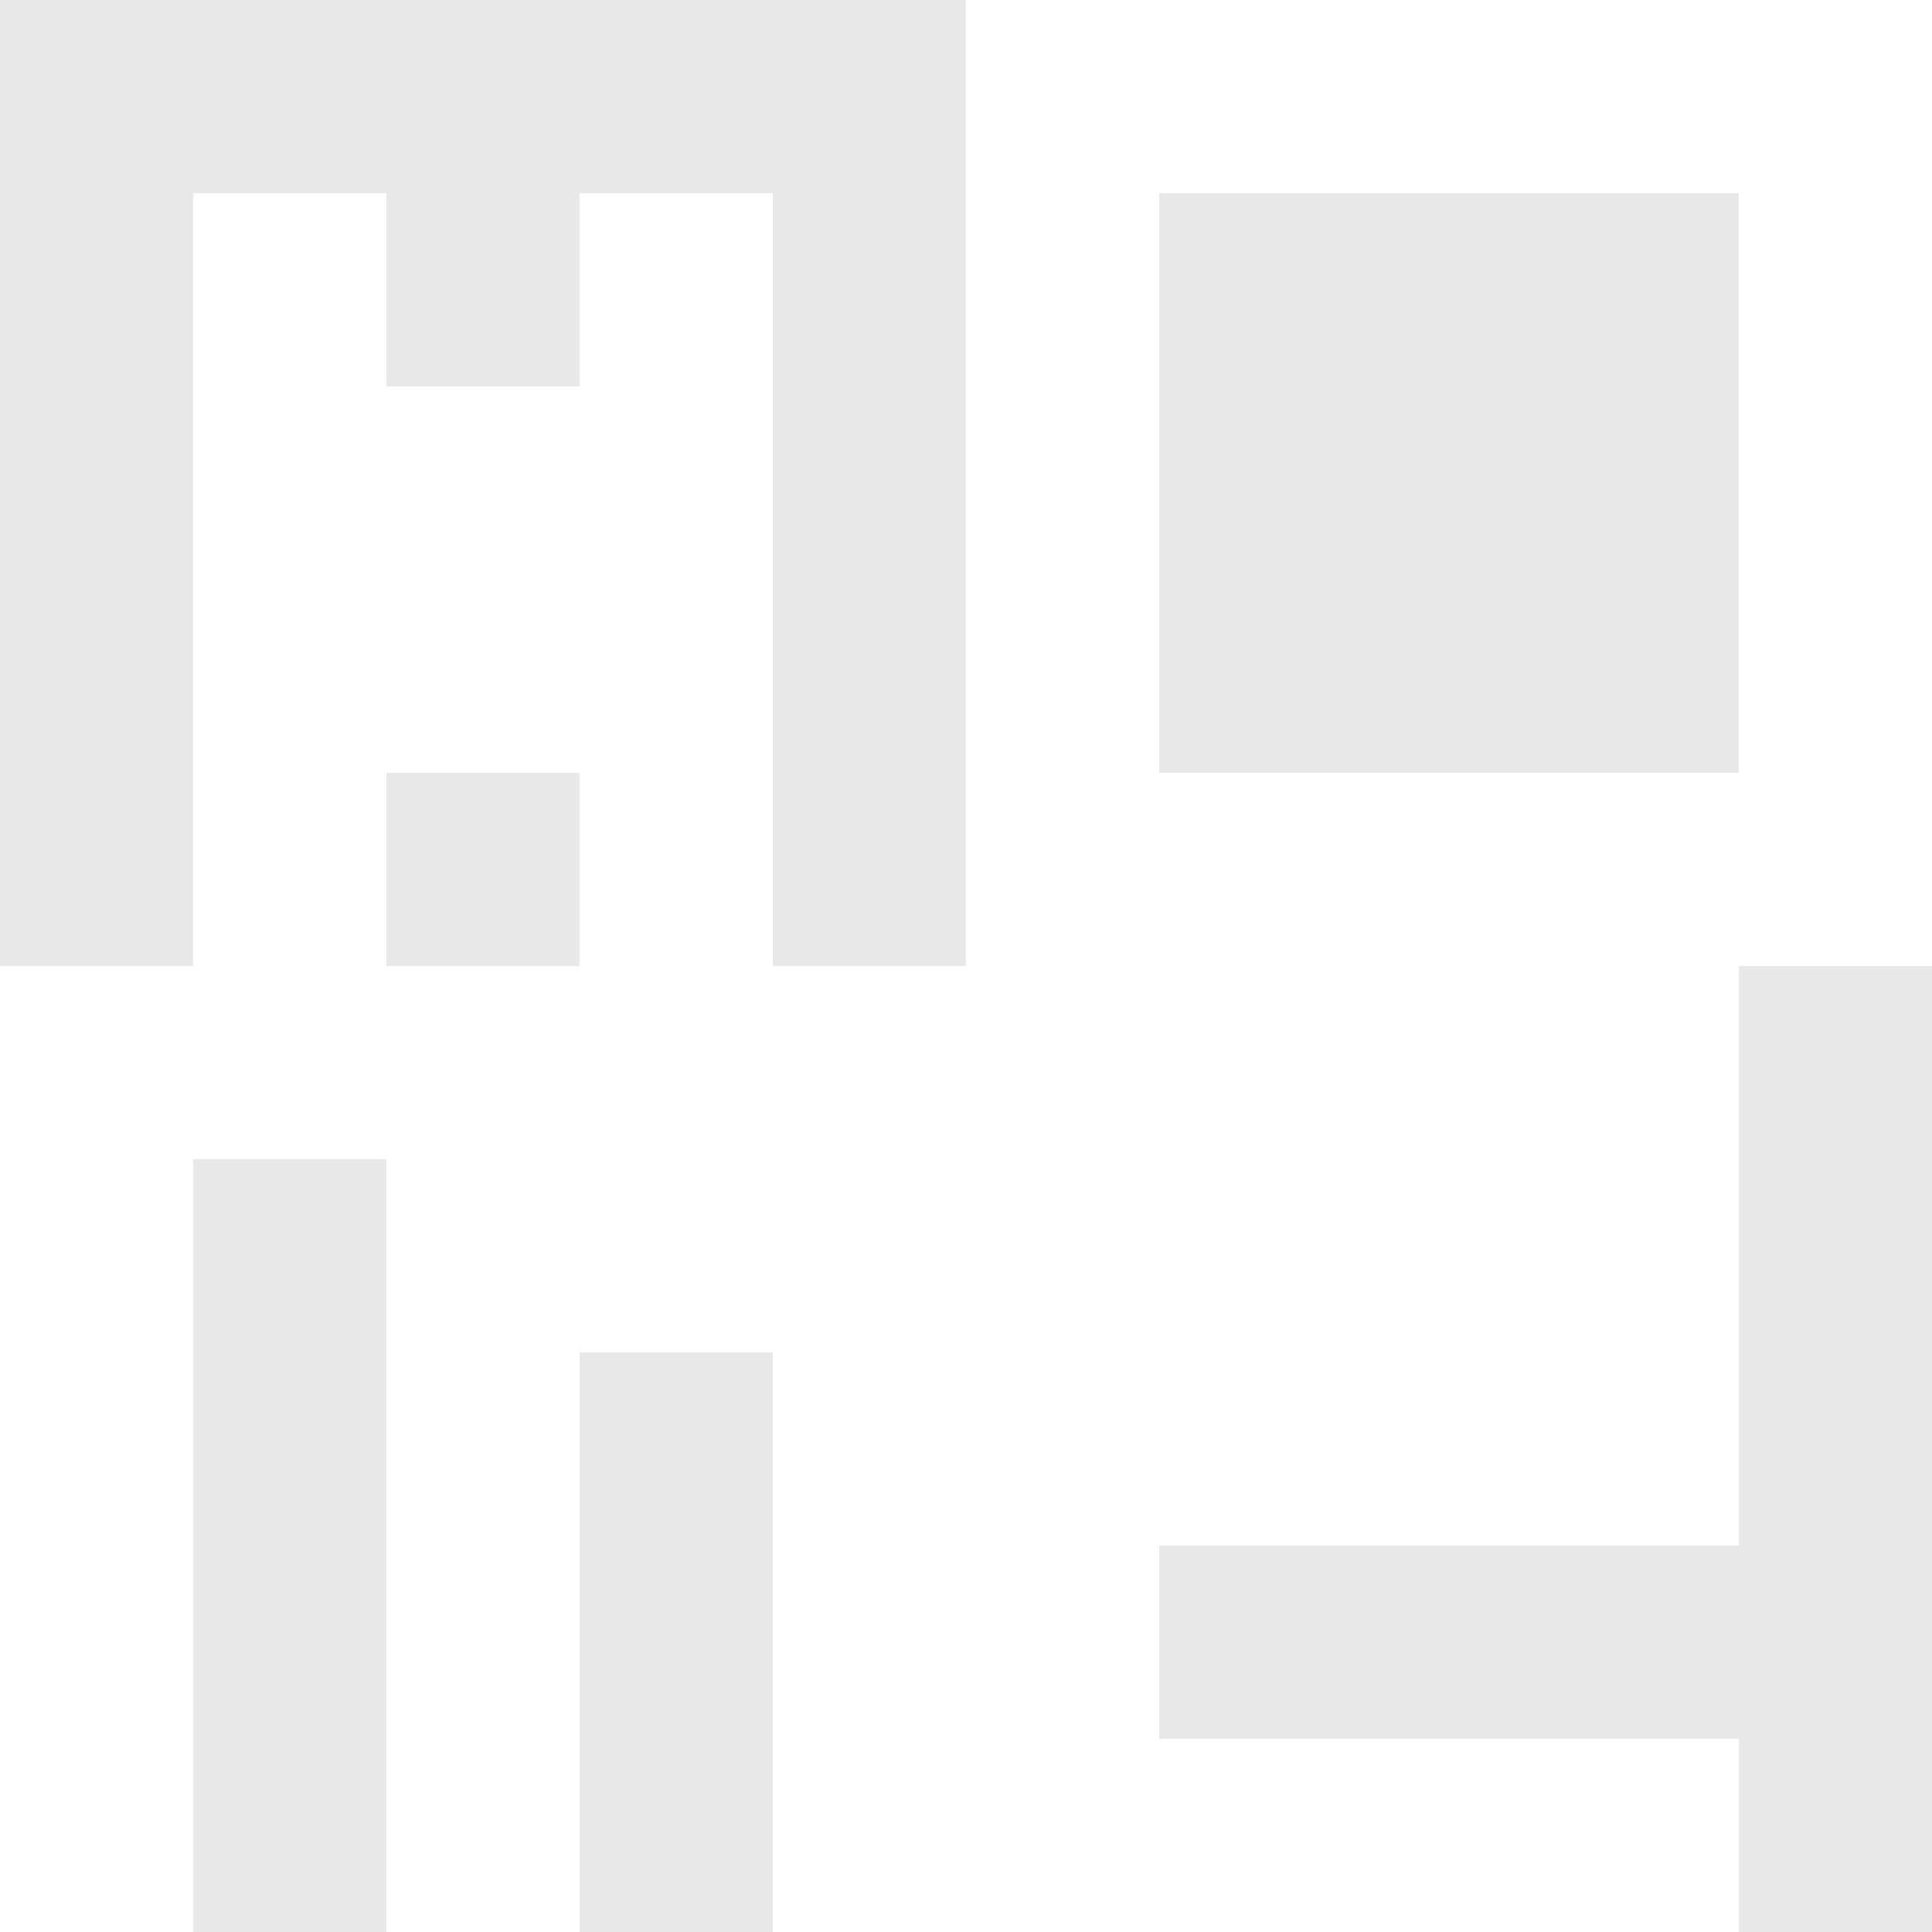 <svg xmlns="http://www.w3.org/2000/svg" version="1.1" width="100%" height="100%" viewBox="0 0 731 731" preserveAspectRatio="xMidYMid meet">
  <title>'goose-pfp-profile' by Dmitri Cherniak</title>
  <desc>The Goose Is Loose</desc>
  <rect width="100%" height="100%" fill="#FFFFFF"/>
  <g>
    <g id="0-0">
      <rect x="0" y="0" height="731" width="731" fill="#FFFFFF"/>
      <g>
        <rect id="0-0-0-0-5-1" x="0" y="0" width="365.5" height="73.1" fill="#E8E8E8"/>
        <rect id="0-0-0-0-1-5" x="0" y="0" width="73.1" height="365.5" fill="#E8E8E8"/>
        <rect id="0-0-2-0-1-5" x="146.2" y="0" width="73.1" height="365.5" fill="#E8E8E8"/>
        <rect id="0-0-4-0-1-5" x="292.4" y="0" width="73.1" height="365.5" fill="#E8E8E8"/>
        <rect id="0-0-6-1-3-3" x="438.6" y="73.1" width="219.3" height="219.3" fill="#E8E8E8"/>
        <rect id="0-0-1-6-1-4" x="73.1" y="438.6" width="73.1" height="292.4" fill="#E8E8E8"/>
        <rect id="0-0-3-6-1-4" x="219.3" y="438.6" width="73.1" height="292.4" fill="#E8E8E8"/>
        <rect id="0-0-5-5-5-1" x="365.5" y="365.5" width="365.5" height="73.1" fill="#E8E8E8"/>
        <rect id="0-0-5-8-5-1" x="365.5" y="584.8" width="365.5" height="73.1" fill="#E8E8E8"/>
        <rect id="0-0-5-5-1-5" x="365.5" y="365.5" width="73.1" height="365.5" fill="#E8E8E8"/>
        <rect id="0-0-9-5-1-5" x="657.9" y="365.5" width="73.1" height="365.5" fill="#E8E8E8"/>
      </g>
      <g>
        <rect id="0-0-2-2-2-2" x="146.2" y="146.2" width="146.2" height="146.2" fill="#FFFFFF"/>
        <rect id="0-0-3-2-1-4" x="219.3" y="146.2" width="73.1" height="292.4" fill="#FFFFFF"/>
        <rect id="0-0-4-5-5-1" x="292.4" y="365.5" width="365.5" height="73.1" fill="#FFFFFF"/>
        <rect id="0-0-3-5-5-2" x="219.3" y="365.5" width="365.5" height="146.2" fill="#FFFFFF"/>
        <rect id="0-0-4-5-3-3" x="292.4" y="365.5" width="219.3" height="219.3" fill="#FFFFFF"/>
        <rect id="0-0-1-3-1-1" x="73.1" y="219.3" width="73.1" height="73.1" fill="#FFFFFF"/>
        <rect id="0-0-5-8-1-2" x="365.5" y="584.8" width="73.1" height="146.2" fill="#FFFFFF"/>
        <rect id="0-0-4-9-2-1" x="292.4" y="657.9" width="146.2" height="73.1" fill="#FFFFFF"/>
      </g>
    </g>
  </g>
</svg>